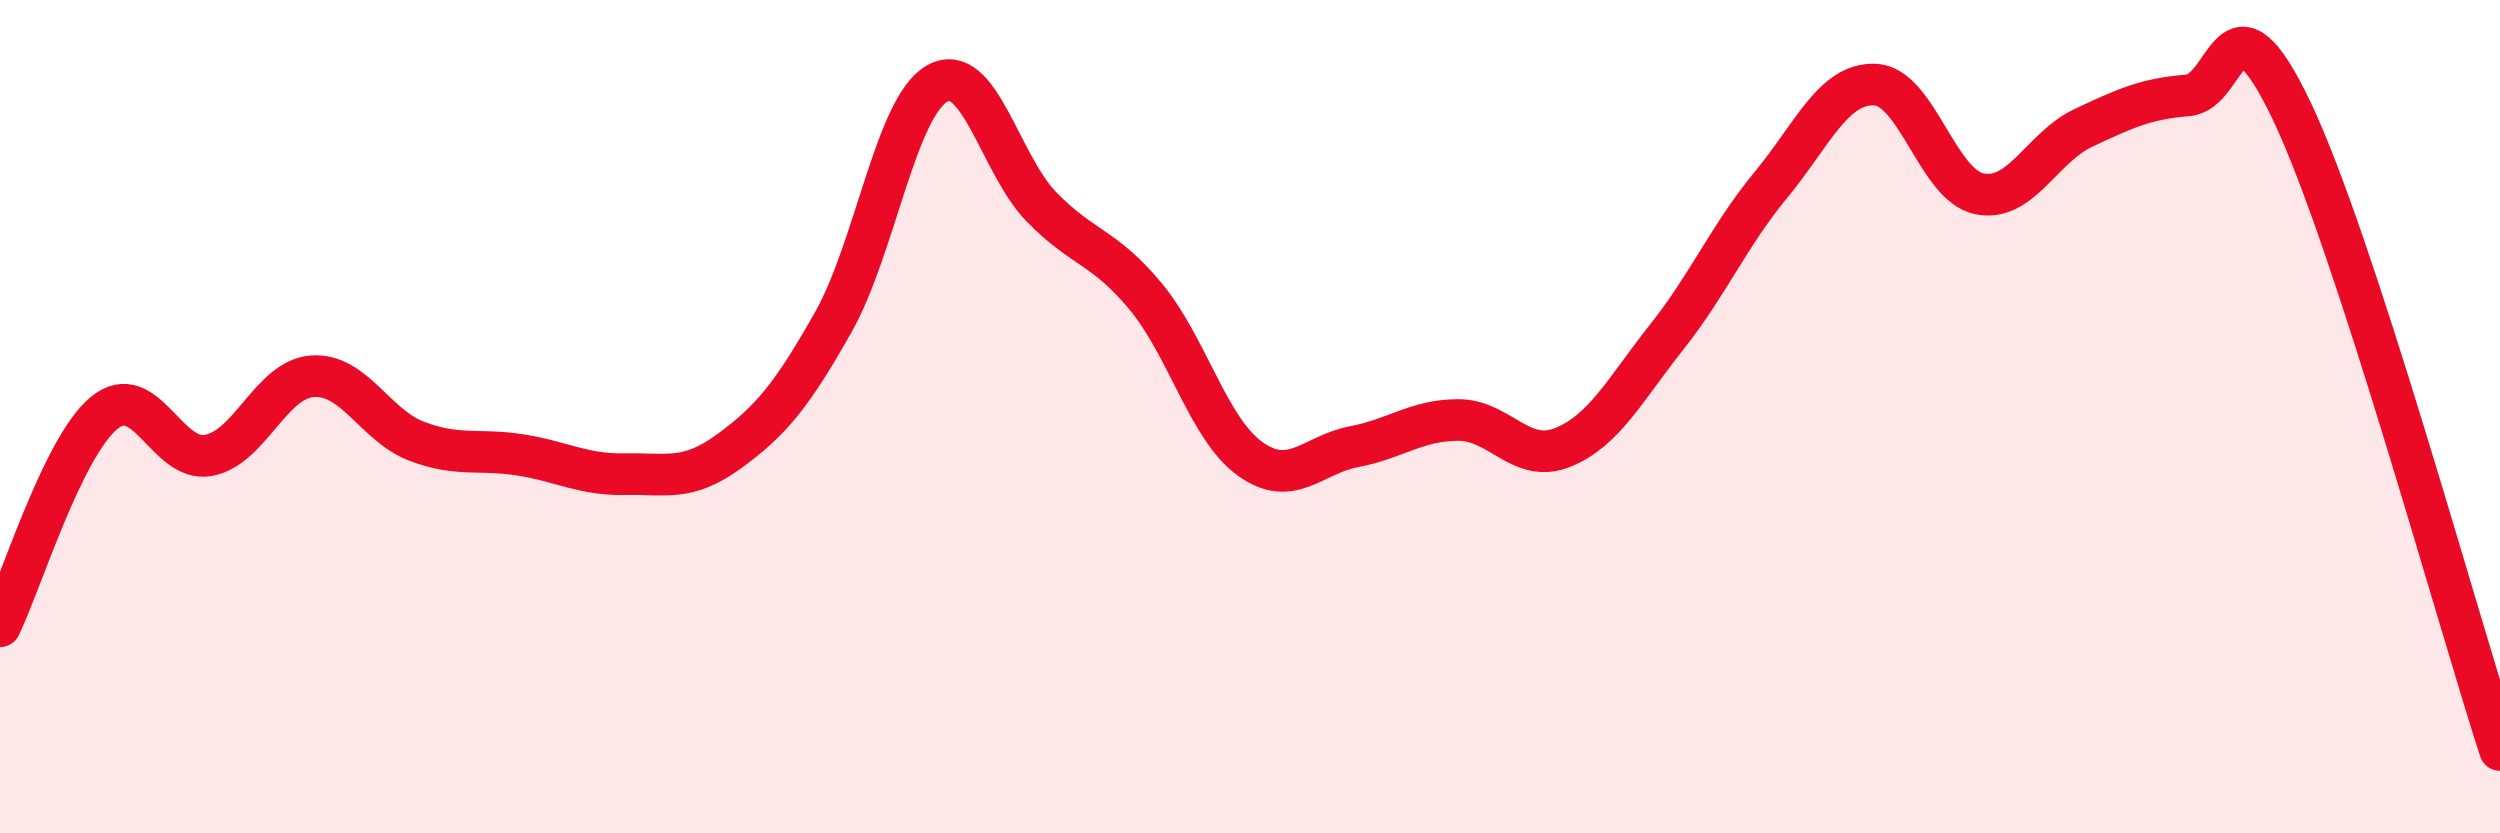 
    <svg width="60" height="20" viewBox="0 0 60 20" xmlns="http://www.w3.org/2000/svg">
      <path
        d="M 0,15.03 C 0.5,14.01 1.5,10.73 2.5,9.91 C 3.5,9.09 4,11.11 5,10.93 C 6,10.75 6.5,9.1 7.5,9.03 C 8.5,8.96 9,10.21 10,10.59 C 11,10.97 11.5,10.76 12.5,10.92 C 13.5,11.08 14,11.4 15,11.38 C 16,11.36 16.5,11.56 17.5,10.83 C 18.5,10.1 19,9.5 20,7.73 C 21,5.96 21.5,2.55 22.5,2 C 23.5,1.45 24,3.95 25,4.97 C 26,5.99 26.5,5.91 27.5,7.12 C 28.5,8.33 29,10.29 30,11.01 C 31,11.73 31.5,10.91 32.5,10.72 C 33.5,10.53 34,10.08 35,10.08 C 36,10.08 36.5,11.14 37.5,10.74 C 38.5,10.34 39,9.35 40,8.09 C 41,6.83 41.5,5.65 42.5,4.44 C 43.5,3.23 44,1.99 45,2.03 C 46,2.07 46.5,4.44 47.5,4.65 C 48.5,4.86 49,3.54 50,3.07 C 51,2.6 51.5,2.37 52.5,2.29 C 53.5,2.21 53.5,-0.48 55,2.66 C 56.5,5.8 59,14.93 60,18L60 20L0 20Z"
        fill="#EB0A25"
        opacity="0.1"
        stroke-linecap="round"
        stroke-linejoin="round"
      />
      <path
        d="M 0,15.03 C 0.5,14.01 1.5,10.73 2.5,9.91 C 3.5,9.09 4,11.11 5,10.93 C 6,10.75 6.5,9.1 7.5,9.03 C 8.5,8.96 9,10.21 10,10.59 C 11,10.97 11.5,10.76 12.5,10.92 C 13.5,11.08 14,11.4 15,11.38 C 16,11.36 16.5,11.56 17.5,10.83 C 18.5,10.1 19,9.5 20,7.73 C 21,5.96 21.5,2.55 22.5,2 C 23.5,1.45 24,3.95 25,4.97 C 26,5.99 26.5,5.91 27.5,7.12 C 28.5,8.33 29,10.29 30,11.01 C 31,11.73 31.5,10.91 32.5,10.72 C 33.5,10.53 34,10.08 35,10.08 C 36,10.08 36.5,11.14 37.5,10.74 C 38.5,10.34 39,9.35 40,8.09 C 41,6.83 41.5,5.65 42.5,4.44 C 43.5,3.23 44,1.99 45,2.03 C 46,2.07 46.5,4.44 47.5,4.65 C 48.5,4.86 49,3.54 50,3.07 C 51,2.6 51.5,2.37 52.5,2.29 C 53.5,2.21 53.5,-0.48 55,2.66 C 56.5,5.8 59,14.93 60,18"
        stroke="#EB0A25"
        stroke-width="1"
        fill="none"
        stroke-linecap="round"
        stroke-linejoin="round"
      />
    </svg>
  